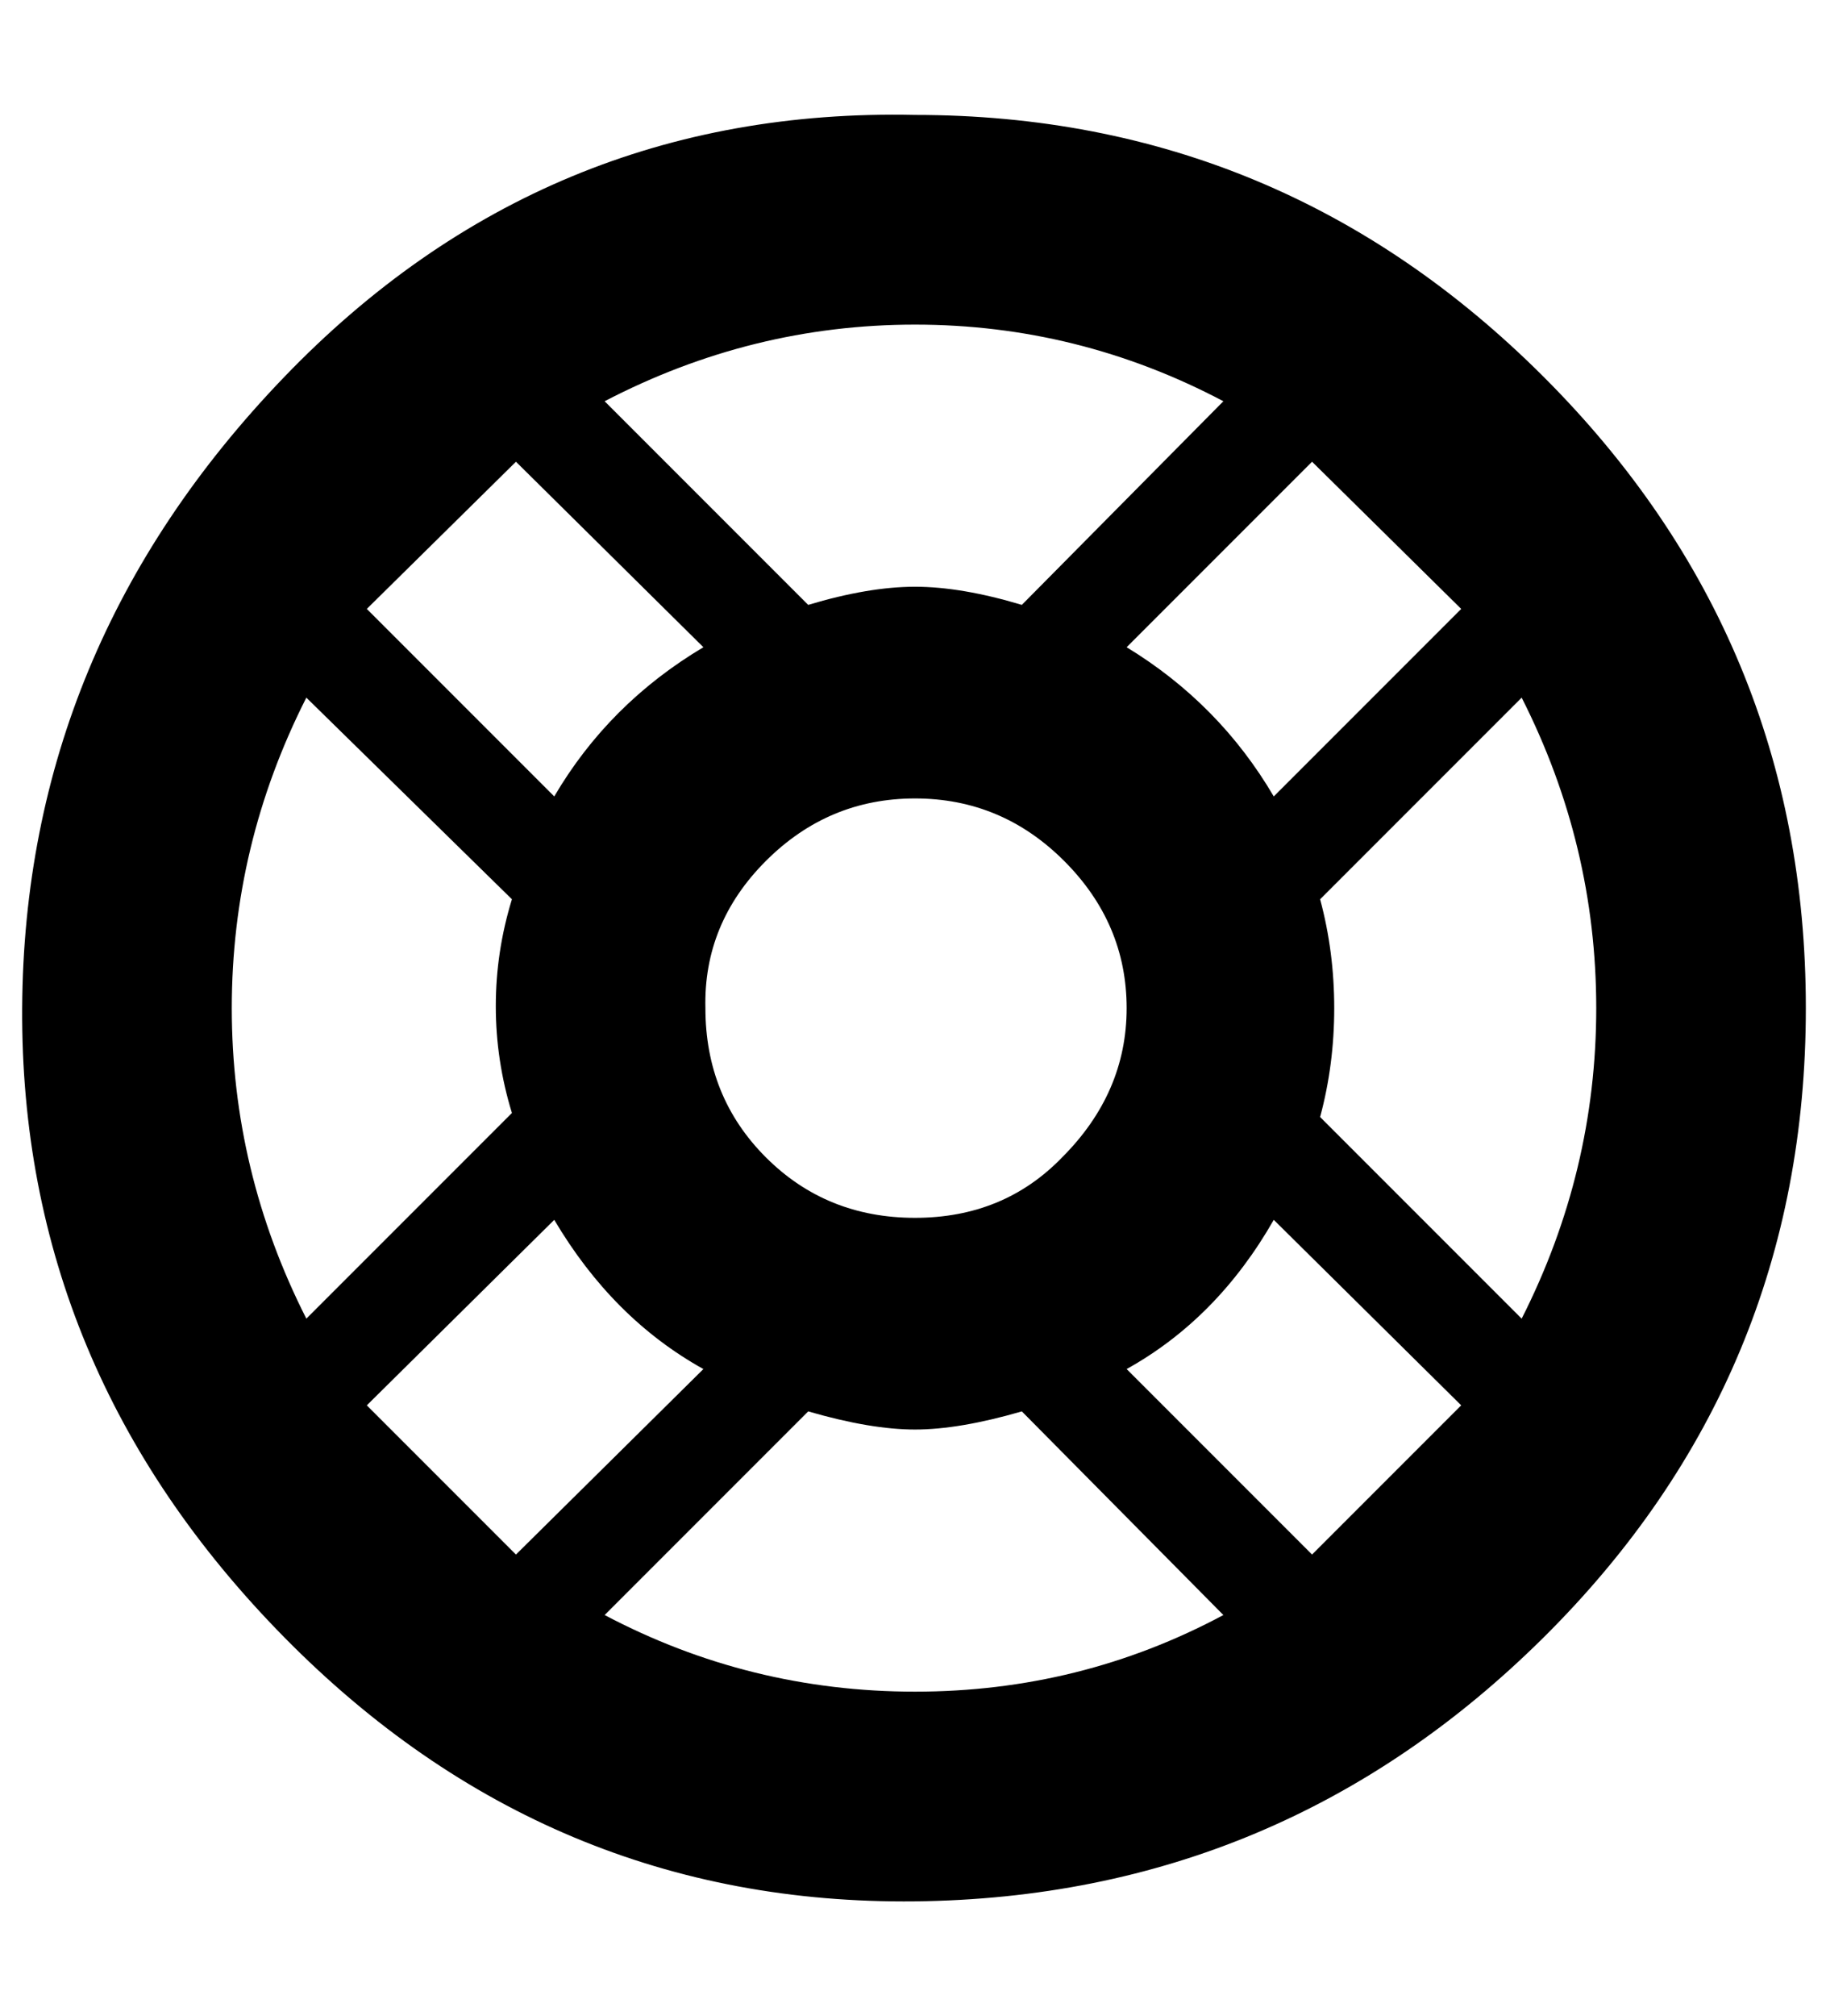 <?xml version="1.0" standalone="no"?>
<!DOCTYPE svg PUBLIC "-//W3C//DTD SVG 1.1//EN" "http://www.w3.org/Graphics/SVG/1.1/DTD/svg11.dtd" >
<svg xmlns="http://www.w3.org/2000/svg" xmlns:xlink="http://www.w3.org/1999/xlink" version="1.1" viewBox="-11 0 906 1000">
   <path fill="currentColor"
d="M443 57q182 0 312 130t130 313t-130 312t-312 131t-313 -131t-130 -312t130 -313t313 -130zM781 500q0 -81 -37 -154l-100 100q7 26 7 54t-7 54l100 100q37 -73 37 -154zM104 500q0 81 37 154l102 -102q-8 -26 -8 -53t8 -53l-102 -100q-37 73 -37 154zM264 395
q27 -46 74 -74l-93 -92l-74 73zM338 679q-45 -25 -74 -74l-93 92l74 74zM369 574q30 30 74 30t73 -30q32 -32 32 -74t-31 -73t-74 -31t-74 31t-30 73q0 44 30 74zM714 302l-74 -73l-92 92q46 28 73 74zM621 605q-28 49 -73 74l92 92l74 -74zM596 199q-72 -38 -153 -38
t-154 38l101 101q30 -9 53 -9t53 9zM289 801q72 38 154 38t153 -38l-100 -101q-31 9 -53 9t-53 -9z" />
</svg>
